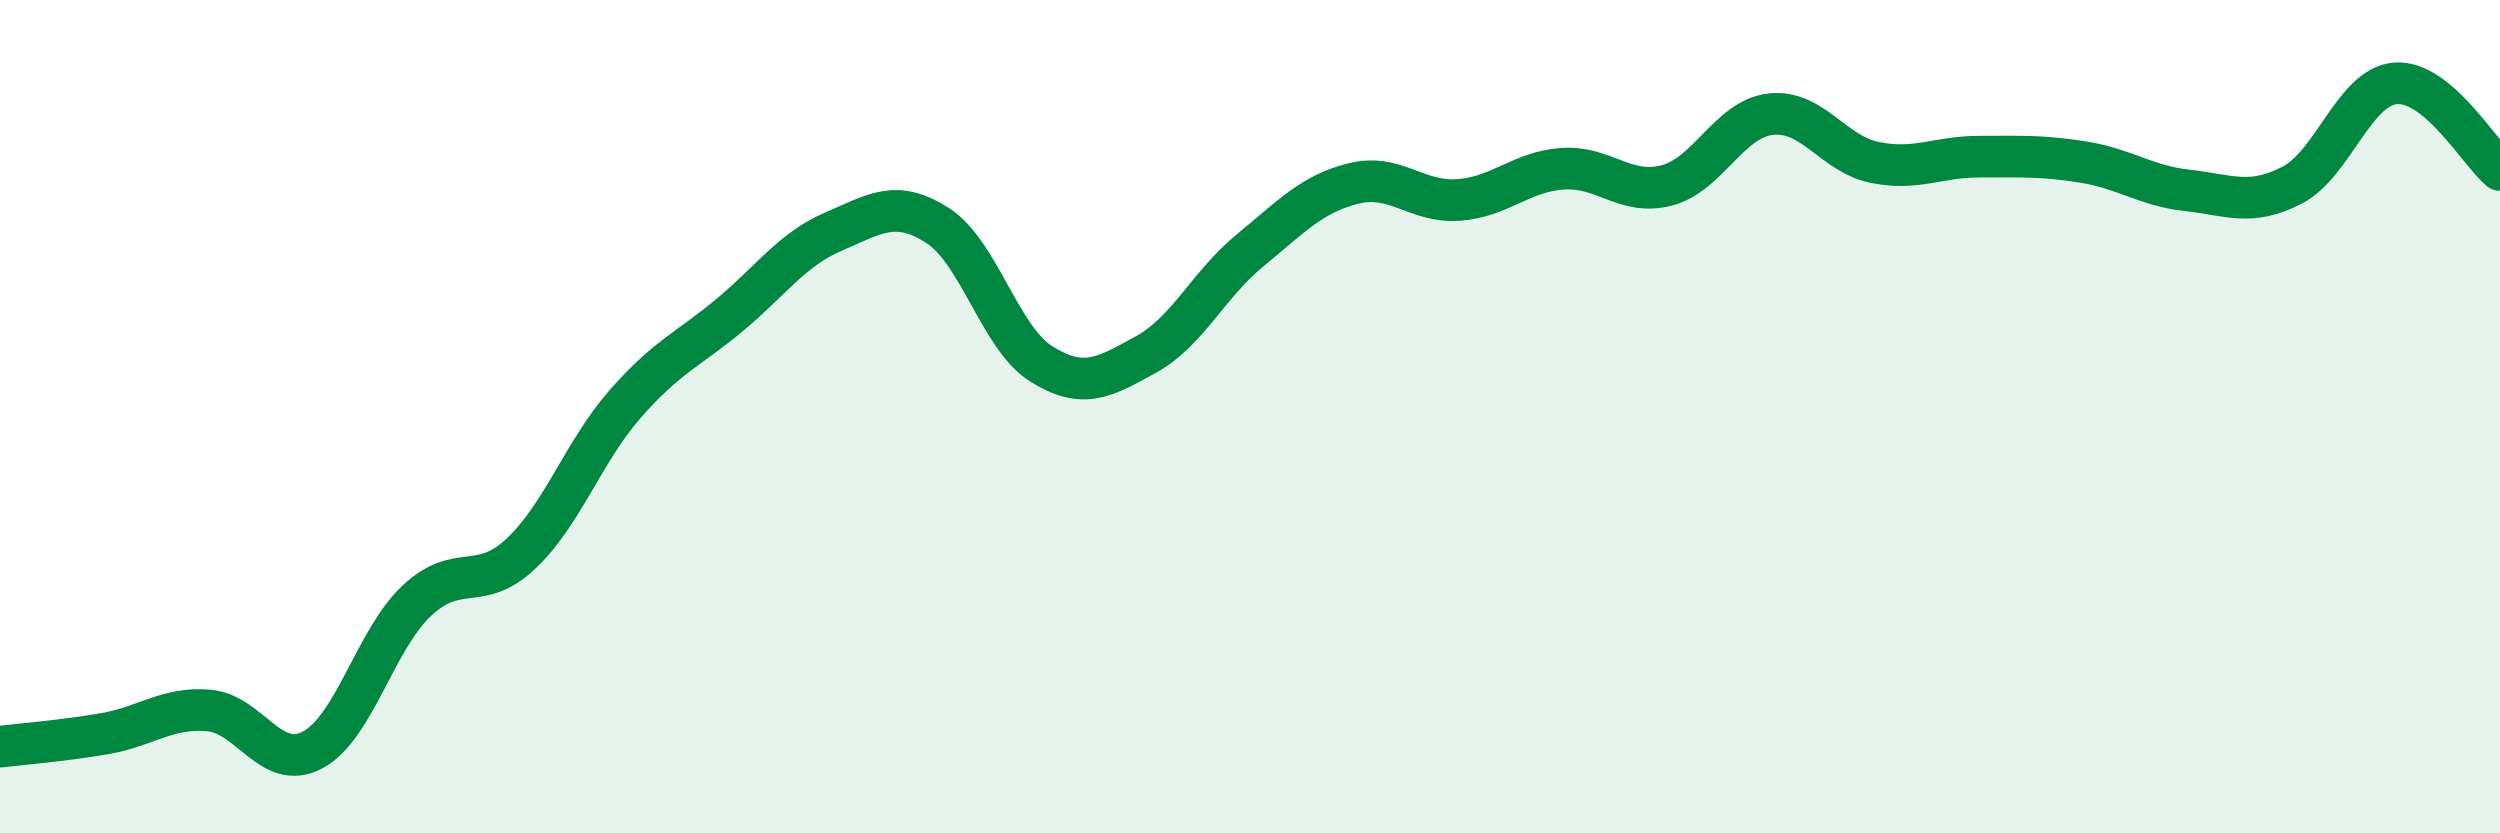 
    <svg width="60" height="20" viewBox="0 0 60 20" xmlns="http://www.w3.org/2000/svg">
      <path
        d="M 0,17.92 C 0.5,17.86 1.5,17.78 2.5,17.61 C 3.5,17.44 4,16.97 5,17.05 C 6,17.13 6.5,18.53 7.5,18 C 8.5,17.47 9,15.36 10,14.42 C 11,13.48 11.5,14.23 12.5,13.29 C 13.5,12.35 14,10.84 15,9.7 C 16,8.56 16.5,8.4 17.5,7.57 C 18.5,6.74 19,5.99 20,5.56 C 21,5.13 21.5,4.77 22.5,5.41 C 23.5,6.05 24,8.12 25,8.74 C 26,9.36 26.5,9.06 27.5,8.51 C 28.5,7.96 29,6.83 30,6.01 C 31,5.19 31.5,4.64 32.5,4.4 C 33.5,4.16 34,4.87 35,4.8 C 36,4.73 36.5,4.12 37.5,4.05 C 38.5,3.98 39,4.71 40,4.45 C 41,4.19 41.5,2.85 42.5,2.74 C 43.5,2.63 44,3.7 45,3.9 C 46,4.1 46.5,3.76 47.5,3.76 C 48.5,3.76 49,3.73 50,3.89 C 51,4.05 51.5,4.46 52.5,4.57 C 53.5,4.68 54,4.96 55,4.45 C 56,3.94 56.5,2.07 57.5,2 C 58.5,1.93 59.5,3.66 60,4.08L60 20L0 20Z"
        fill="#008740"
        opacity="0.1"
        stroke-linecap="round"
        stroke-linejoin="round"
      />
      <path
        d="M 0,17.92 C 0.5,17.86 1.5,17.78 2.5,17.61 C 3.5,17.44 4,16.97 5,17.05 C 6,17.13 6.5,18.53 7.5,18 C 8.5,17.47 9,15.36 10,14.42 C 11,13.48 11.5,14.23 12.5,13.29 C 13.5,12.35 14,10.84 15,9.7 C 16,8.56 16.5,8.4 17.5,7.57 C 18.5,6.74 19,5.99 20,5.56 C 21,5.13 21.5,4.77 22.5,5.41 C 23.5,6.05 24,8.12 25,8.74 C 26,9.36 26.5,9.06 27.5,8.51 C 28.5,7.96 29,6.83 30,6.01 C 31,5.19 31.5,4.64 32.5,4.4 C 33.5,4.16 34,4.87 35,4.8 C 36,4.73 36.5,4.12 37.5,4.05 C 38.5,3.98 39,4.71 40,4.45 C 41,4.19 41.5,2.85 42.5,2.74 C 43.5,2.63 44,3.7 45,3.9 C 46,4.1 46.5,3.76 47.5,3.76 C 48.5,3.76 49,3.73 50,3.89 C 51,4.05 51.5,4.46 52.5,4.57 C 53.5,4.68 54,4.96 55,4.45 C 56,3.94 56.5,2.07 57.5,2 C 58.5,1.93 59.5,3.66 60,4.08"
        stroke="#008740"
        stroke-width="1"
        fill="none"
        stroke-linecap="round"
        stroke-linejoin="round"
      />
    </svg>
  
